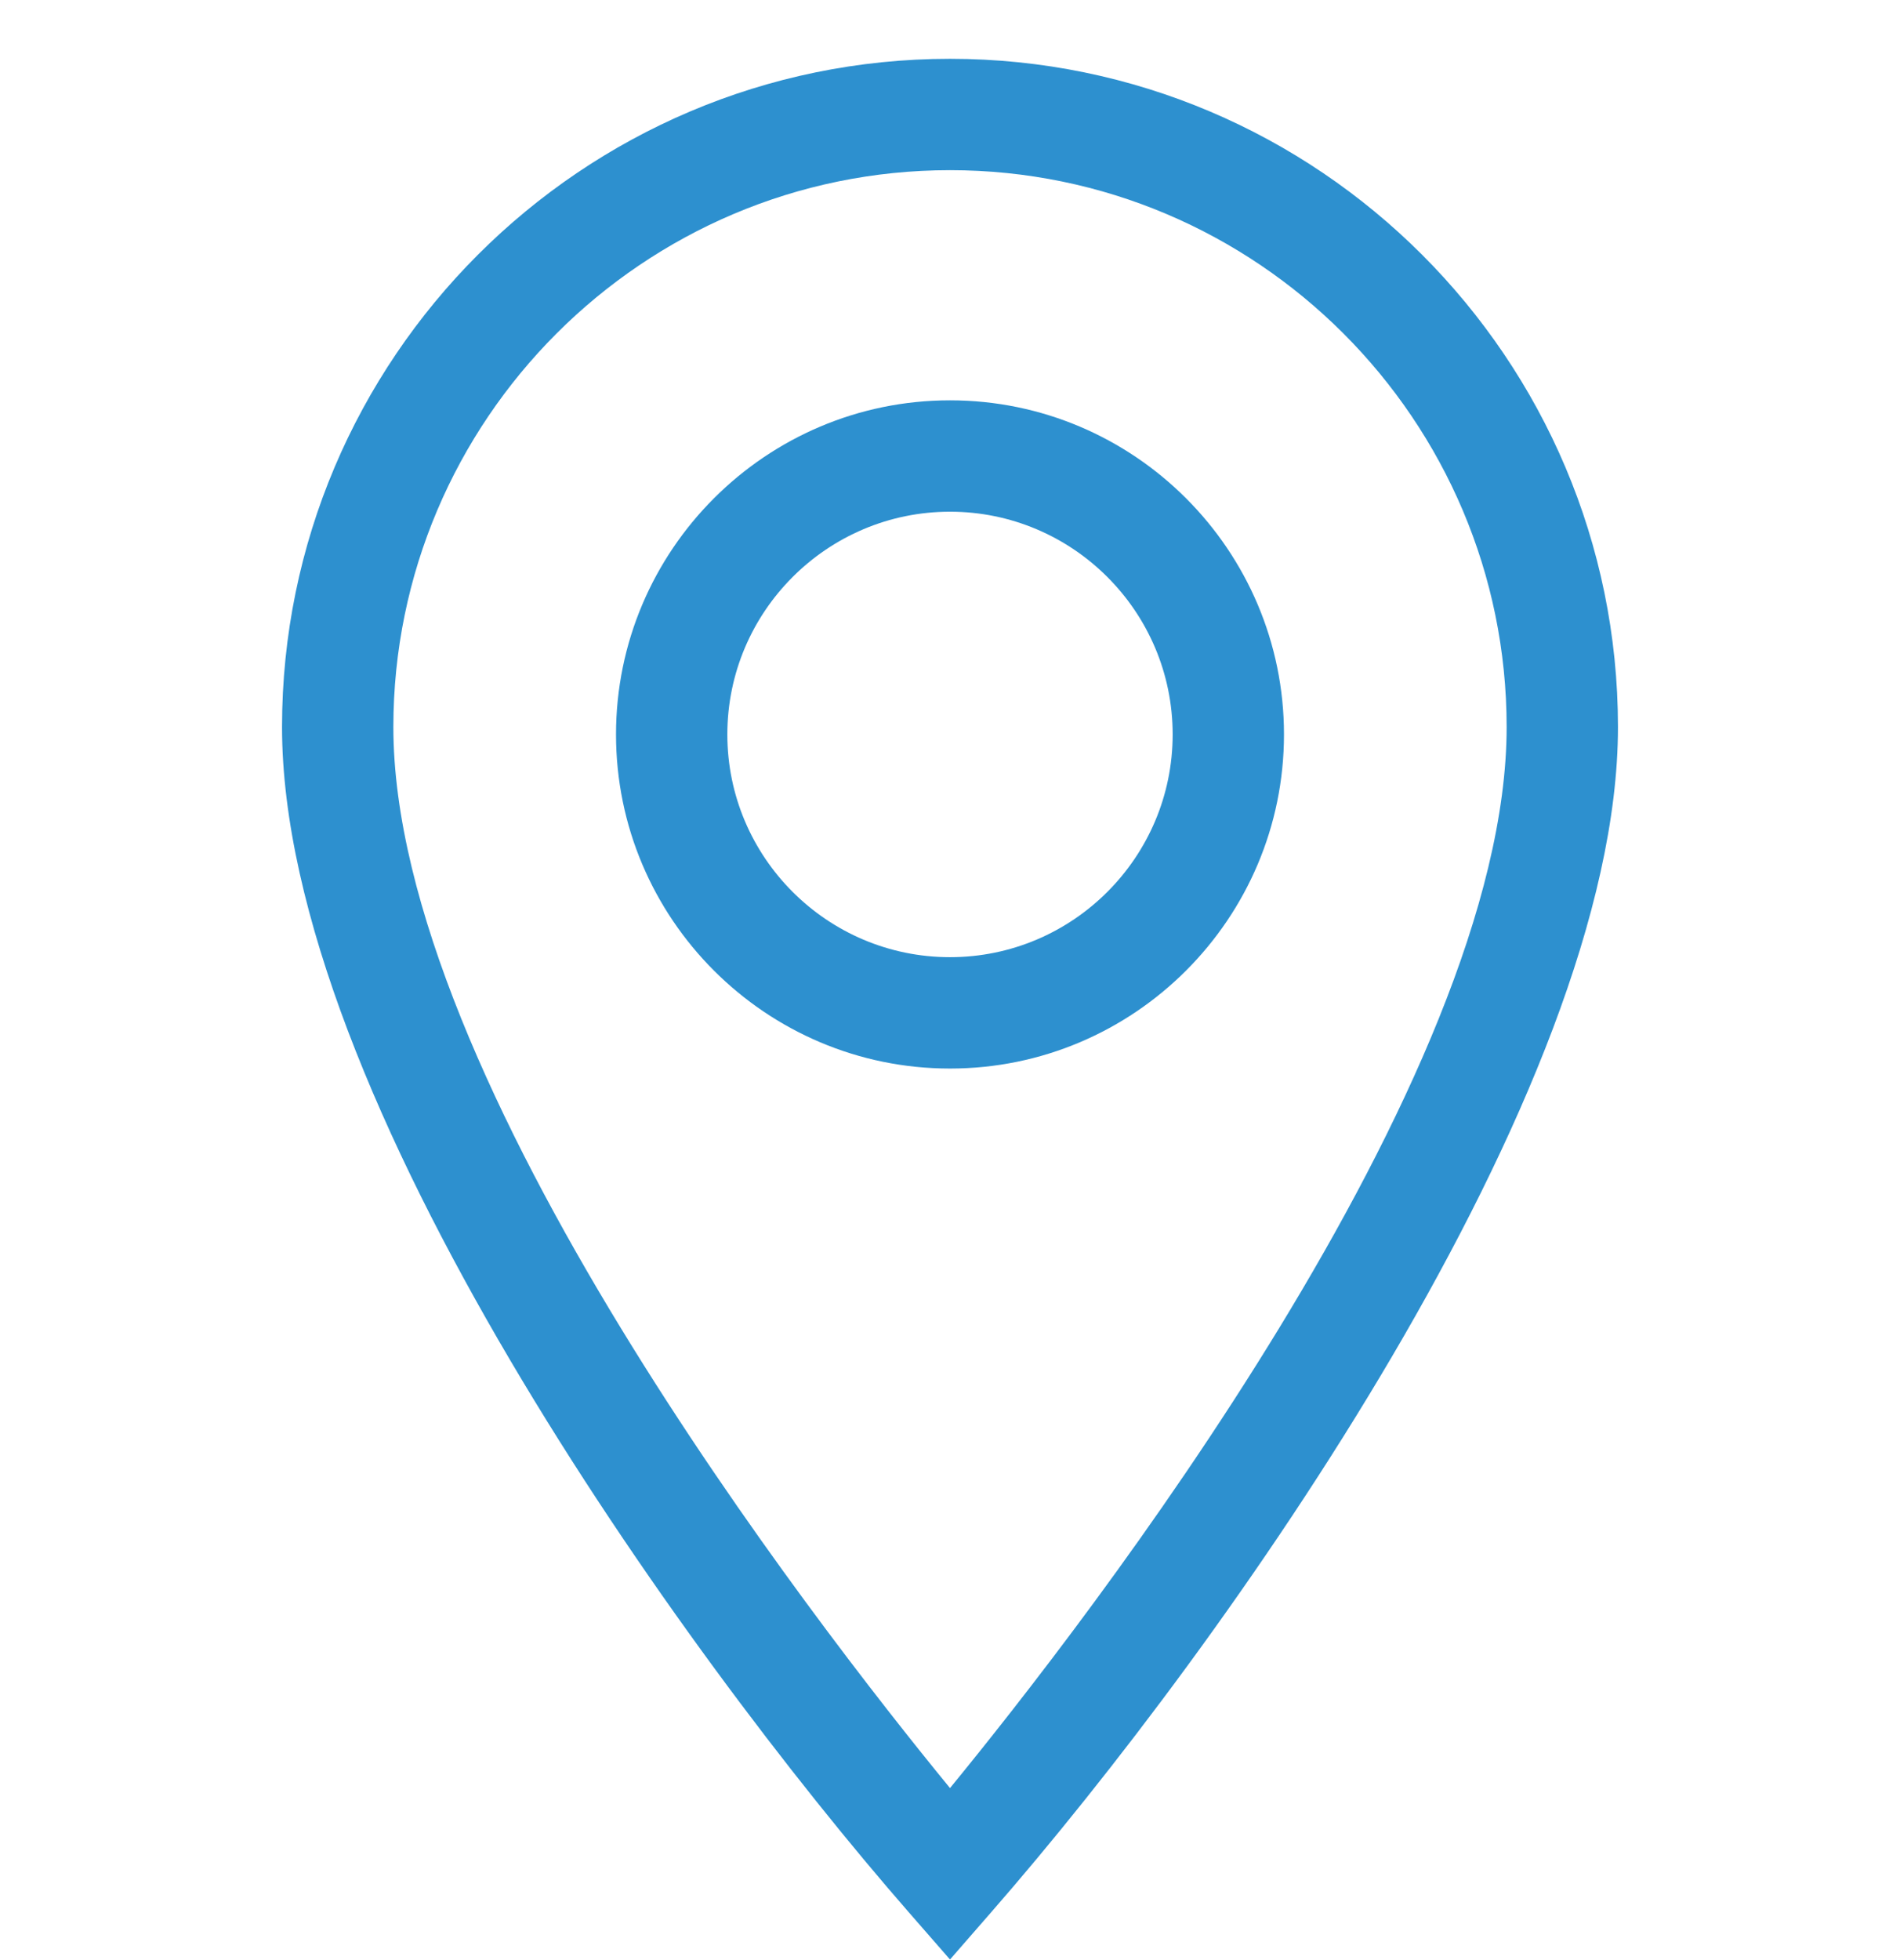 <svg width="32" height="33" viewBox="0 0 32 33" fill="none" xmlns="http://www.w3.org/2000/svg">
<g clip-path="url(#clip0_129_322)">
<path d="M16 6.74C12.898 6.74 10.375 9.264 10.375 12.365C10.375 15.467 12.898 17.99 16 17.99C19.102 17.99 21.625 15.467 21.625 12.365C21.625 9.264 19.102 6.74 16 6.74ZM16 16.115C13.932 16.115 12.25 14.433 12.25 12.365C12.25 10.297 13.932 8.615 16 8.615C18.068 8.615 19.75 10.297 19.75 12.365C19.75 14.433 18.068 16.115 16 16.115Z" fill="#2D90CF"/>
<path d="M16 0.99C9.797 0.99 4.75 6.037 4.75 12.24C4.75 18.444 11.474 27.803 15.293 32.18L16 32.99L16.706 32.18C20.623 27.691 27.25 18.392 27.25 12.24C27.25 6.037 22.203 0.99 16 0.99ZM16 30.104C13.707 27.307 6.625 18.188 6.625 12.24C6.625 7.071 10.831 2.865 16 2.865C21.169 2.865 25.375 7.071 25.375 12.24C25.375 18.188 18.293 27.307 16 30.104Z" fill="#2D90CF"/>
</g>
<defs>
<clipPath id="clip0_129_322">
<rect width="32" height="32" fill="white" transform="translate(0 0.99)"/>
</clipPath>
</defs>
</svg>
